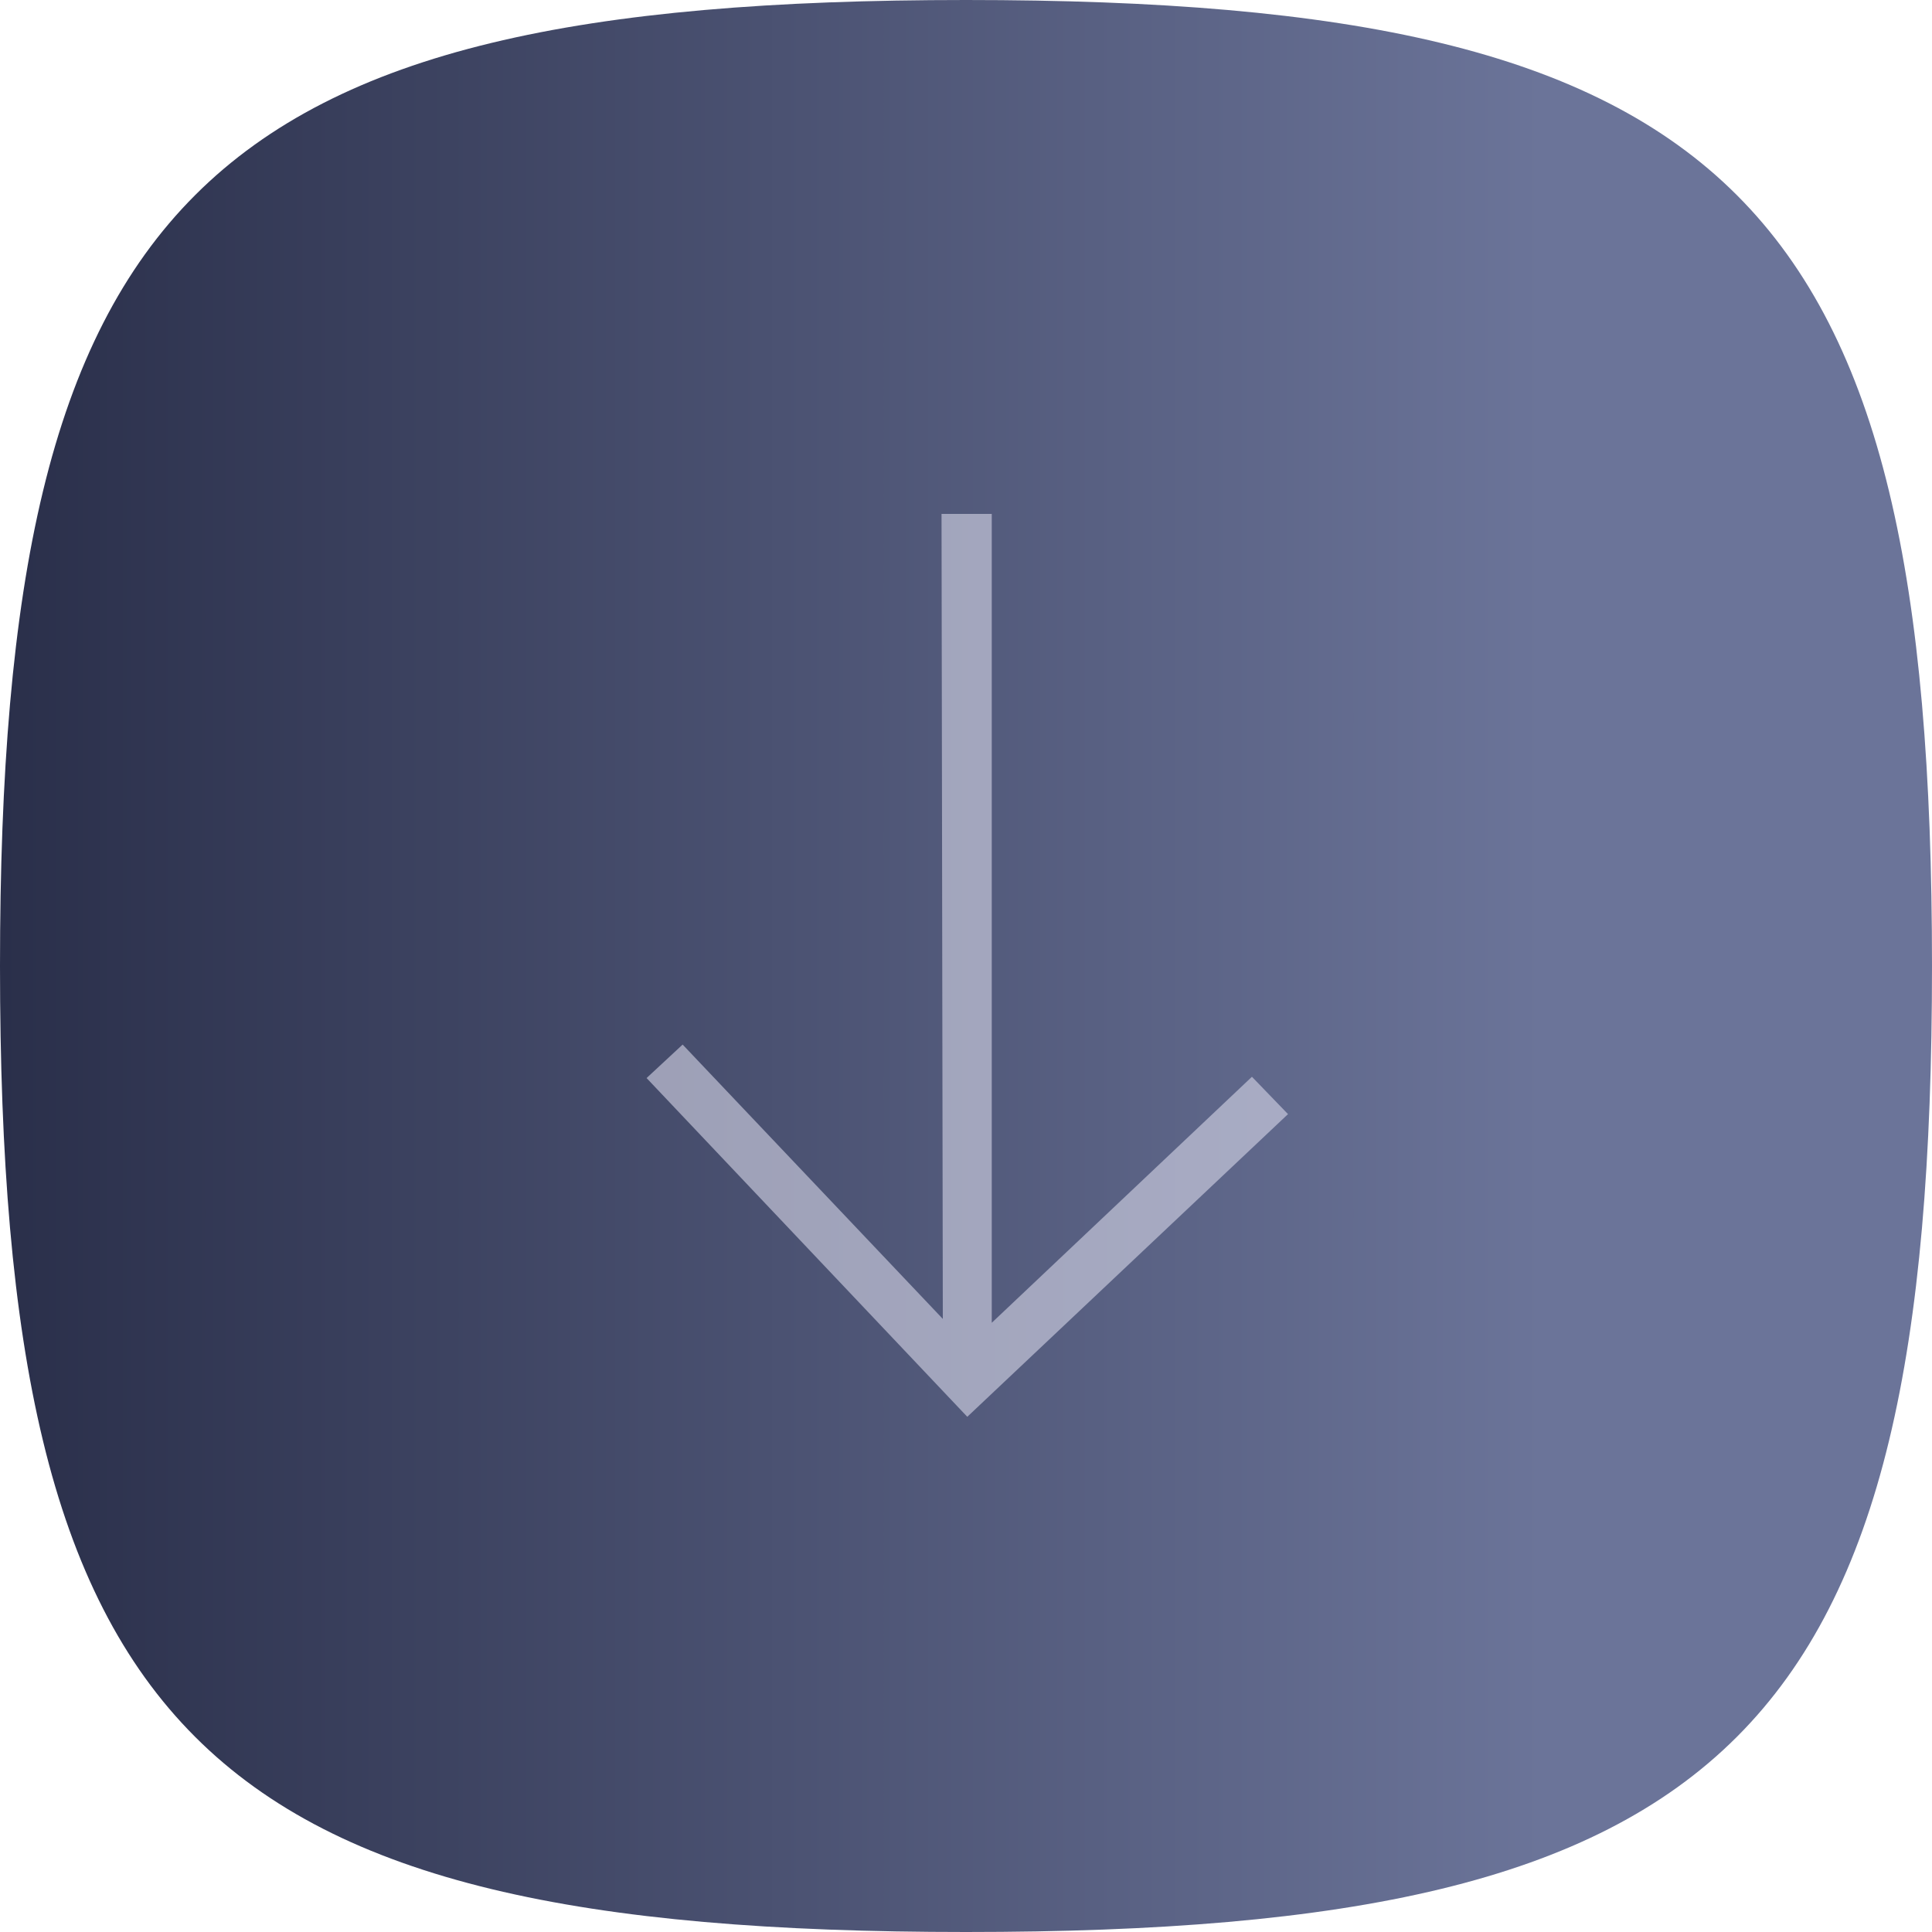 <?xml version="1.0" encoding="UTF-8"?> <svg xmlns="http://www.w3.org/2000/svg" xmlns:xlink="http://www.w3.org/1999/xlink" version="1.1" id="Camada_1" x="0px" y="0px" style="enable-background:new 0 0 200 200;" xml:space="preserve" viewBox="25 25 150 150"> <style type="text/css"> .st0{fill:url(#SVGID_1_);} .st1{opacity:0.59;fill:#DADBEC;enable-background:new ;} </style> <g> <g> <linearGradient id="SVGID_1_" gradientUnits="userSpaceOnUse" x1="100" y1="25" x2="100" y2="175" gradientTransform="matrix(6.123234e-17 1 1 -6.123234e-17 0 0)"> <stop offset="0" style="stop-color:#2A2F4A"></stop> <stop offset="0.799" style="stop-color:#6B7499"></stop> </linearGradient> <path class="st0" d="M100,175c-59.6,0-75-15.4-75-75s15.4-75,75-75s75,15.4,75,75S159.6,175,100,175z"></path> </g> <path class="st1" d="M98.1,64.9h3.9v62.8l20.2-19.1l2.8,2.9L100.1,135l-24.9-26.3l2.8-2.6l20.2,21.3L98.1,64.9z"></path> </g> </svg> 